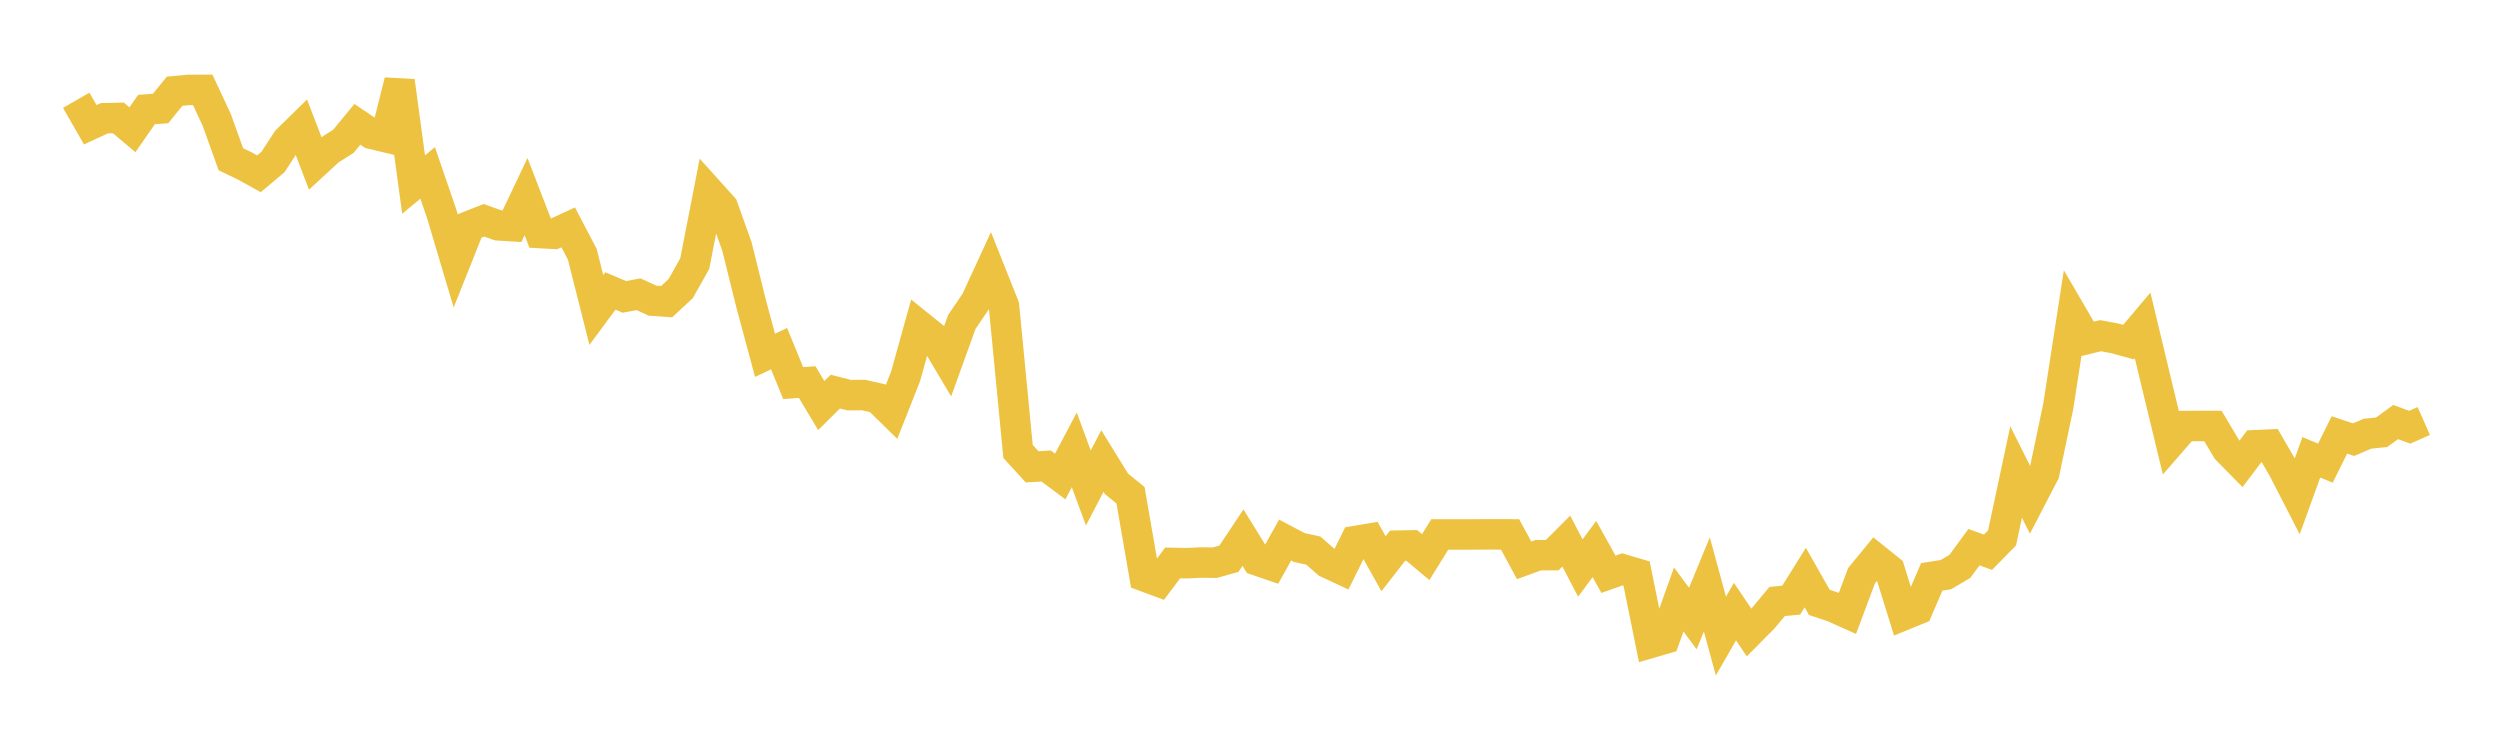 <svg width="164" height="48" xmlns="http://www.w3.org/2000/svg" xmlns:xlink="http://www.w3.org/1999/xlink"><path fill="none" stroke="rgb(237,194,64)" stroke-width="2" d="M5,6.578L5.922,8.183L6.844,7.757L7.766,7.736L8.689,8.512L9.611,7.184L10.533,7.119L11.455,5.985L12.377,5.897L13.299,5.896L14.222,7.873L15.144,10.447L16.066,10.891L16.988,11.4L17.91,10.624L18.832,9.209L19.754,8.305L20.677,10.707L21.599,9.857L22.521,9.274L23.443,8.157L24.365,8.778L25.287,8.997L26.21,5.32L27.132,12.106L28.054,11.344L28.976,14.03L29.898,17.128L30.82,14.816L31.743,14.451L32.665,14.78L33.587,14.838L34.509,12.897L35.431,15.288L36.353,15.34L37.275,14.914L38.198,16.677L39.12,20.332L40.042,19.086L40.964,19.477L41.886,19.301L42.808,19.725L43.731,19.788L44.653,18.933L45.575,17.292L46.497,12.567L47.419,13.591L48.341,16.161L49.263,19.882L50.186,23.309L51.108,22.871L52.03,25.129L52.952,25.064L53.874,26.604L54.796,25.69L55.719,25.923L56.641,25.913L57.563,26.119L58.485,27.022L59.407,24.689L60.329,21.38L61.251,22.123L62.174,23.674L63.096,21.119L64.018,19.761L64.94,17.76L65.862,20.075L66.784,29.615L67.707,30.624L68.629,30.571L69.551,31.258L70.473,29.511L71.395,32.01L72.317,30.243L73.24,31.738L74.162,32.487L75.084,37.812L76.006,38.153L76.928,36.928L77.85,36.946L78.772,36.901L79.695,36.912L80.617,36.654L81.539,35.269L82.461,36.763L83.383,37.078L84.305,35.426L85.228,35.916L86.15,36.117L87.072,36.922L87.994,37.352L88.916,35.49L89.838,35.334L90.76,36.981L91.683,35.794L92.605,35.777L93.527,36.546L94.449,35.061L95.371,35.061L96.293,35.061L97.216,35.056L98.138,35.056L99.06,35.057L99.982,36.757L100.904,36.42L101.826,36.42L102.749,35.496L103.671,37.264L104.593,36.016L105.515,37.672L106.437,37.345L107.359,37.618L108.281,42.172L109.204,41.903L110.126,39.327L111.048,40.575L111.97,38.342L112.892,41.728L113.814,40.124L114.737,41.49L115.659,40.561L116.581,39.457L117.503,39.369L118.425,37.891L119.347,39.515L120.269,39.824L121.192,40.238L122.114,37.772L123.036,36.648L123.958,37.389L124.88,40.354L125.802,39.977L126.725,37.841L127.647,37.697L128.569,37.154L129.491,35.897L130.413,36.228L131.335,35.287L132.257,30.964L133.18,32.808L134.102,31.033L135.024,26.638L135.946,20.668L136.868,22.249L137.79,22.021L138.713,22.191L139.635,22.444L140.557,21.35L141.479,25.199L142.401,29.009L143.323,27.949L144.246,27.944L145.168,27.944L146.09,29.49L147.012,30.428L147.934,29.206L148.856,29.164L149.778,30.756L150.701,32.551L151.623,29.999L152.545,30.383L153.467,28.531L154.389,28.842L155.311,28.451L156.234,28.357L157.156,27.688L158.078,28.025L159,27.618"></path></svg>